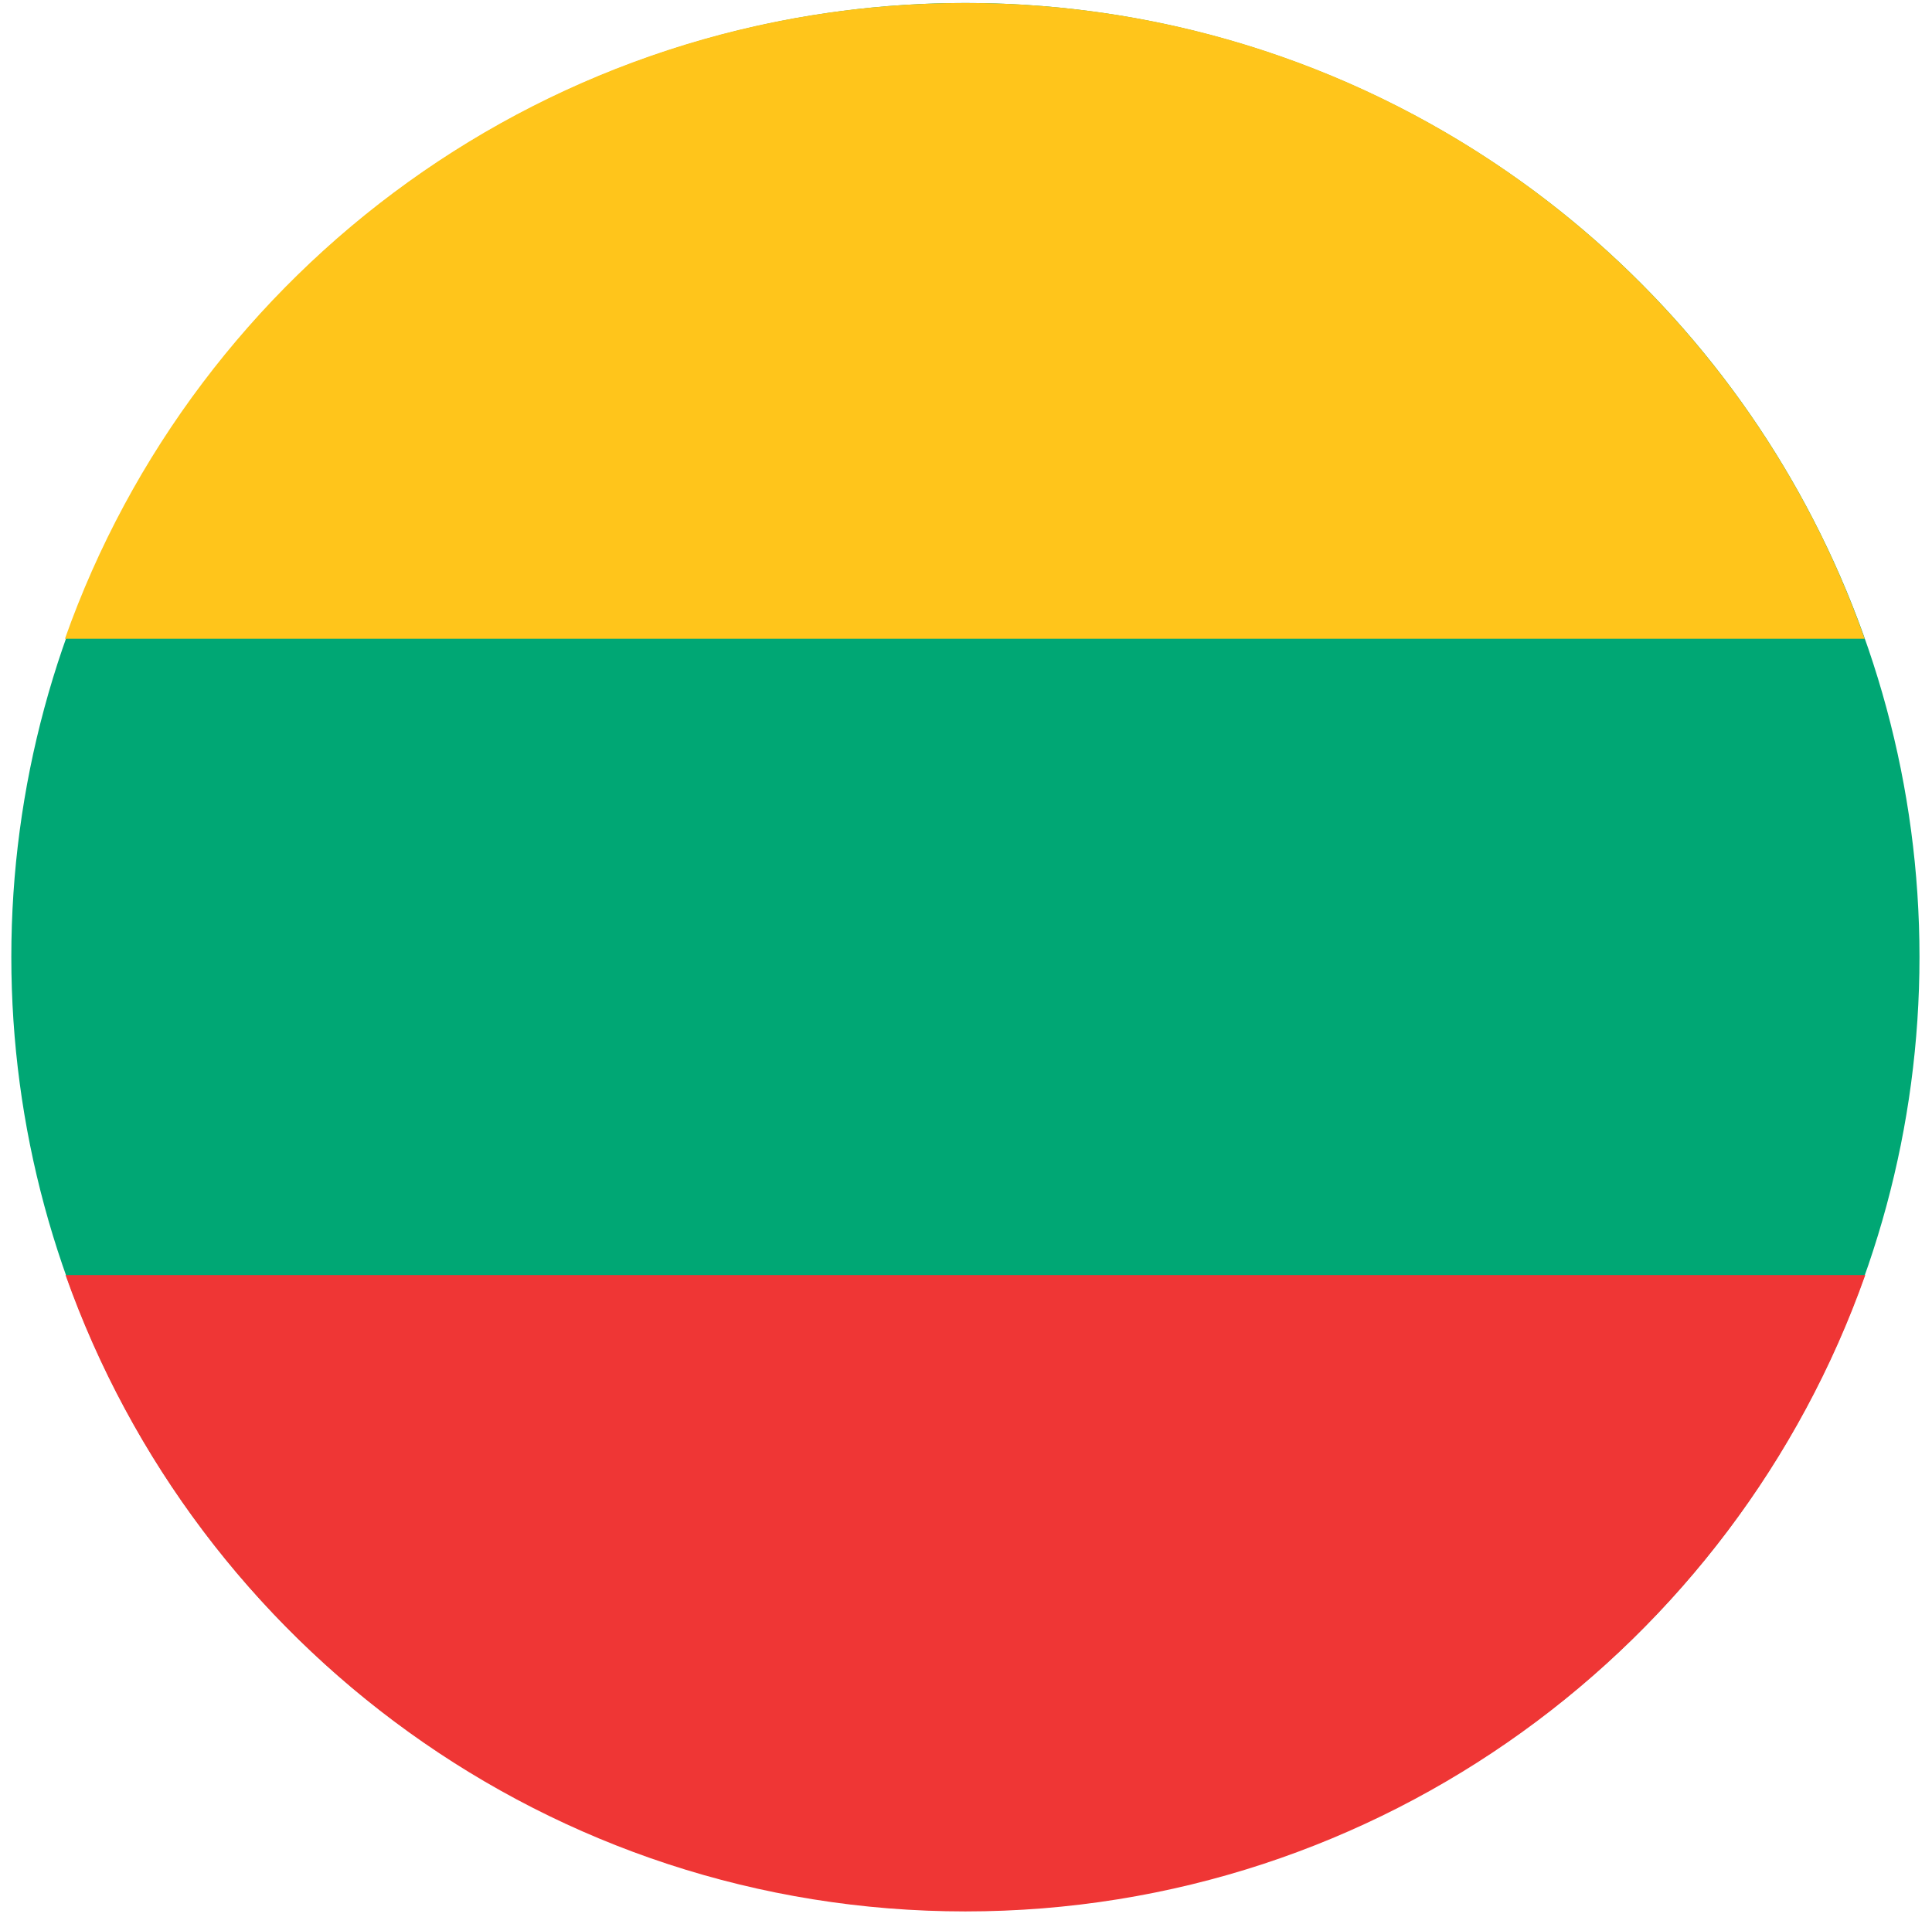 <svg xmlns="http://www.w3.org/2000/svg" xmlns:xlink="http://www.w3.org/1999/xlink" id="Layer_1" x="0px" y="0px" viewBox="0 0 324.2 321.8" style="enable-background:new 0 0 324.2 321.8;" xml:space="preserve"><style type="text/css">	.st0{fill:#00A774;}	.st1{fill:#FFC51B;}	.st2{fill:#EF3635;}</style><circle class="st0" cx="162" cy="160.6" r="160.1"></circle><g>	<path class="st1" d="M10.9,107.2h302C291,45,231.7,0.5,162,0.5C92.2,0.5,32.9,45,10.9,107.2z"></path>	<path class="st2" d="M313,214h-302c22,62.2,81.3,106.8,151,106.8S291,276.2,313,214z"></path></g></svg>